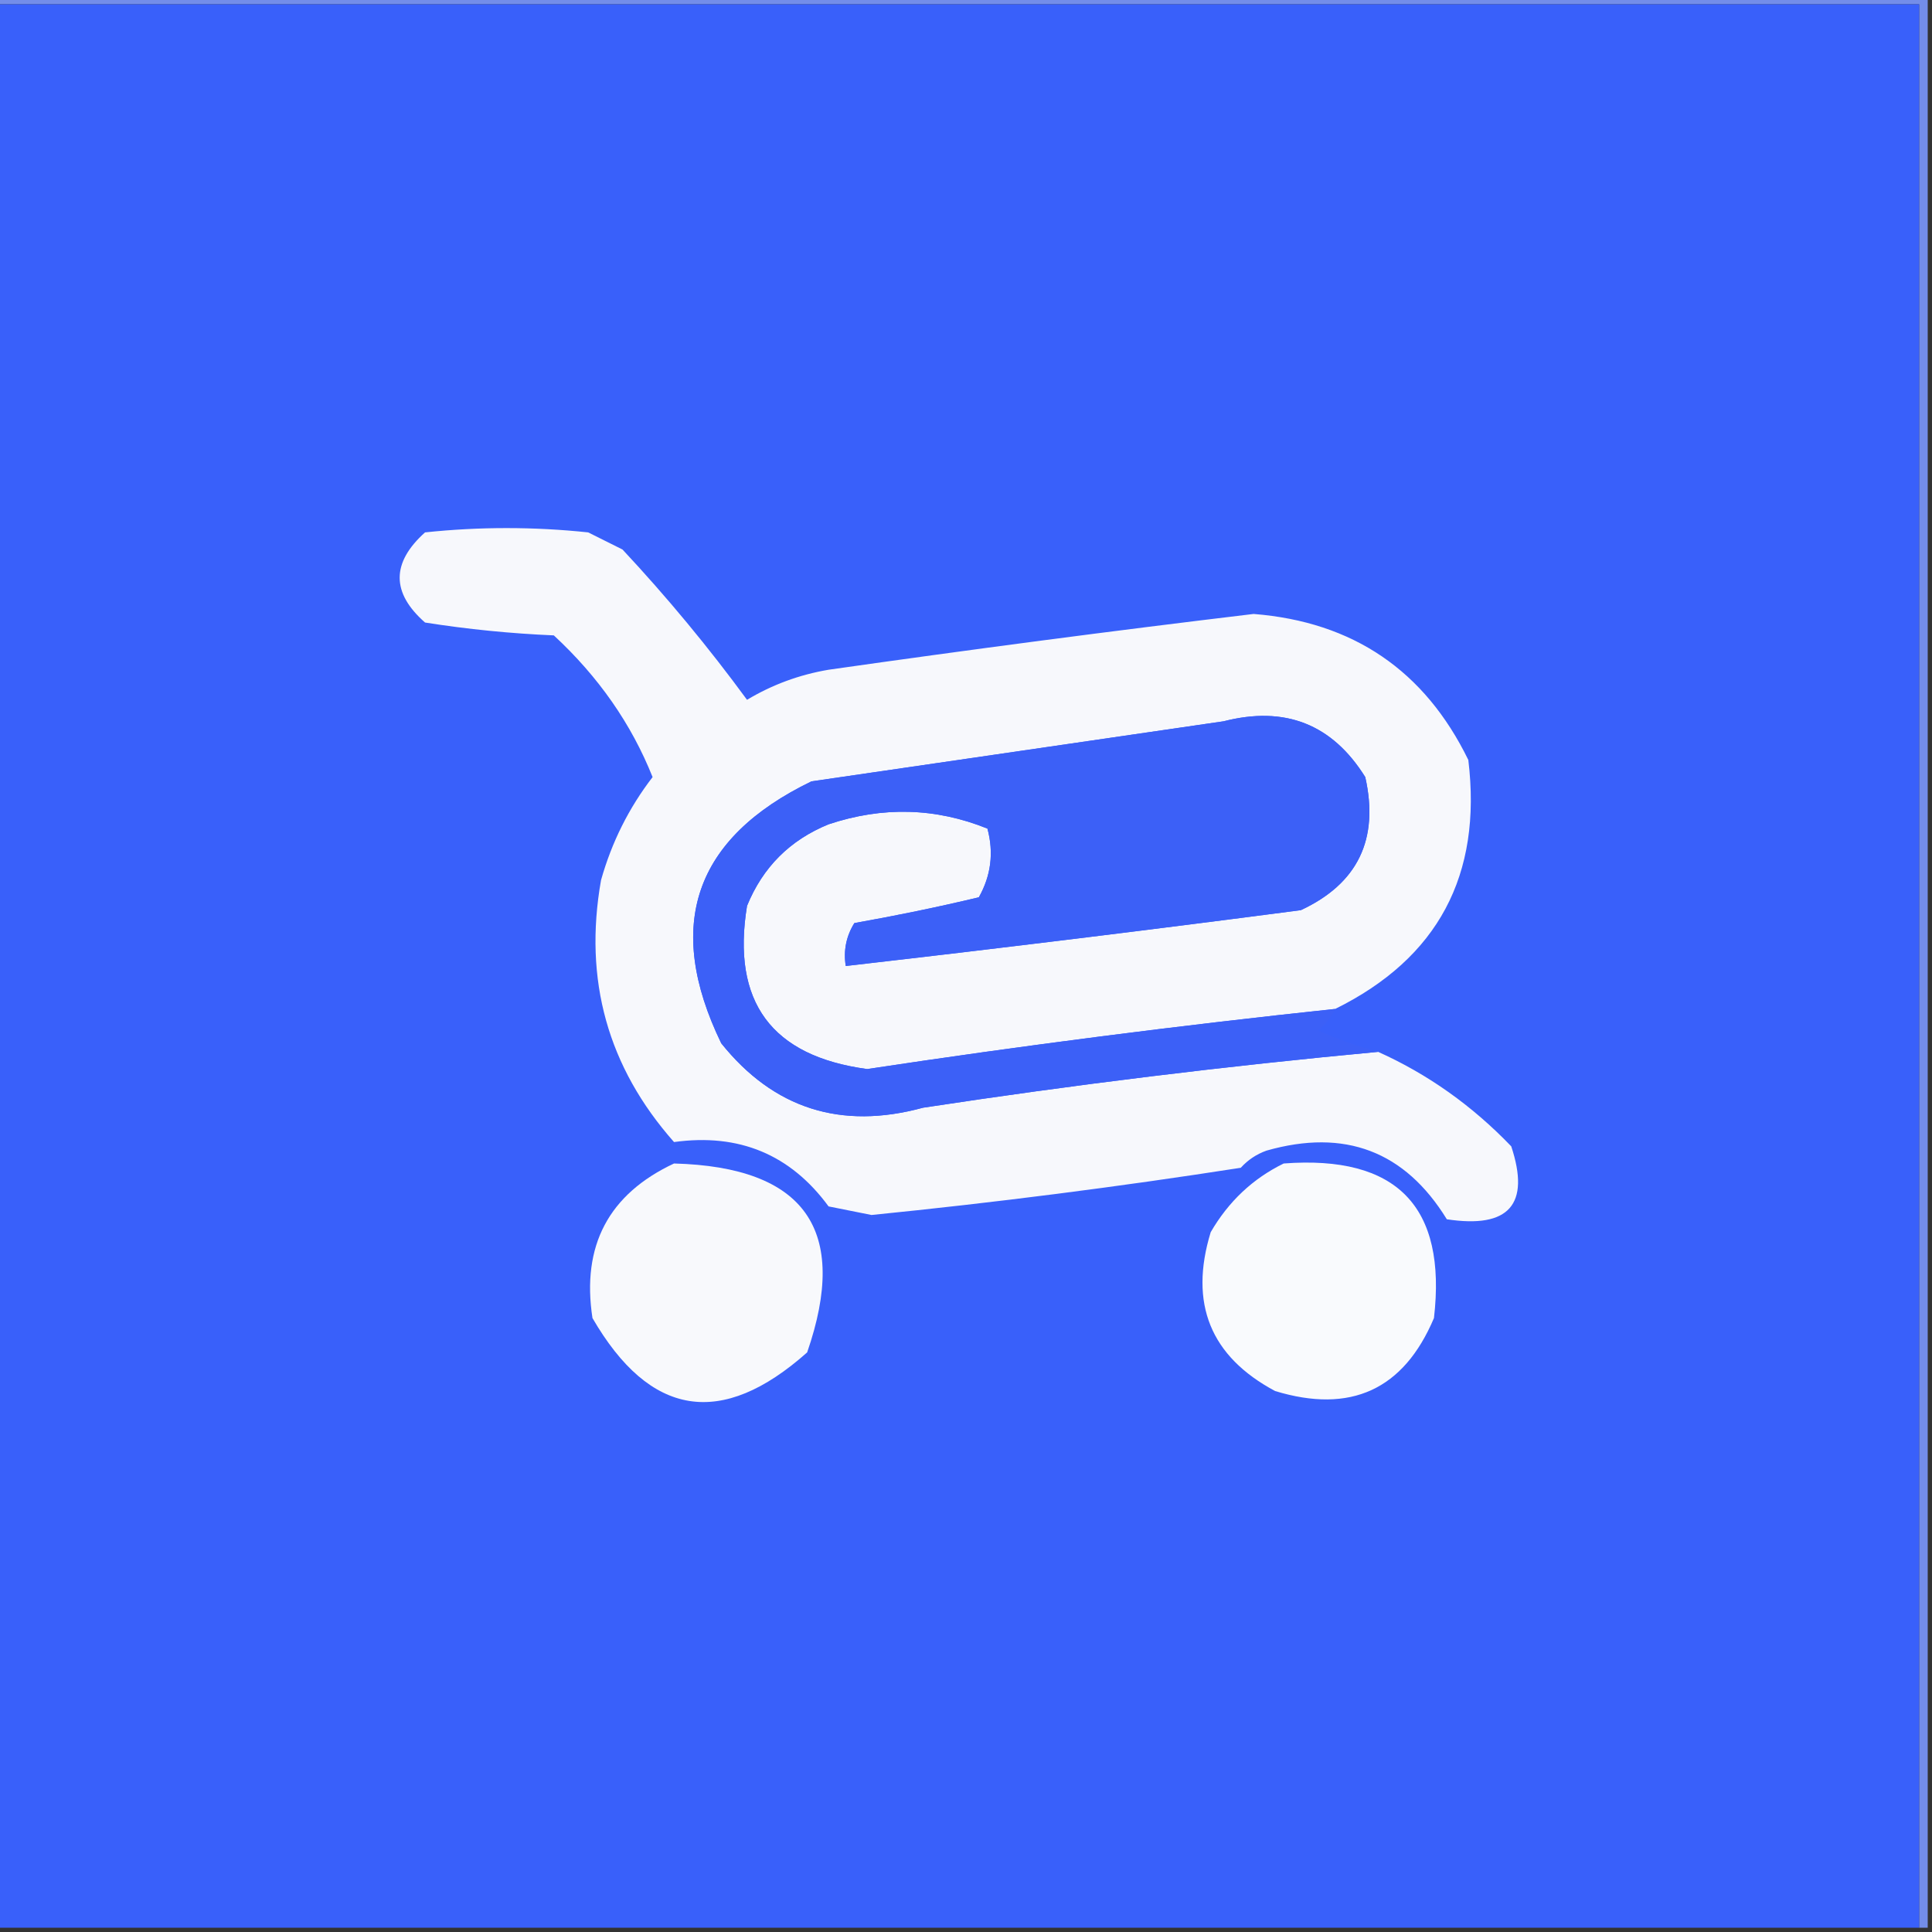 <svg width="32" height="32" viewBox="0 0 32 32" fill="none" xmlns="http://www.w3.org/2000/svg">
    <rect x="0" y="0" width="32" height="32" fill="#333333" stroke="none"/>
    <g clip-path="url(#clip0_840_99)">
        <path fill-rule="evenodd" clip-rule="evenodd"
            d="M-0.071 0.071C-0.071 0.024 -0.071 -0.024 -0.071 -0.071C10.595 -0.071 21.262 -0.071 31.929 -0.071C31.929 10.596 31.929 21.262 31.929 31.929C31.881 31.929 31.834 31.929 31.787 31.929C31.787 21.31 31.787 10.69 31.787 0.071C21.167 0.071 10.548 0.071 -0.071 0.071Z"
            fill="#738DE9" />
        <path fill-rule="evenodd" clip-rule="evenodd"
            d="M-0.071 0.071C10.548 0.071 21.167 0.071 31.787 0.071C31.787 10.69 31.787 21.309 31.787 31.929C21.167 31.929 10.548 31.929 -0.071 31.929C-0.071 21.309 -0.071 10.69 -0.071 0.071Z"
            fill="#3960FA" />
        <path fill-rule="evenodd" clip-rule="evenodd"
            d="M22.115 16.711C19.525 16.986 16.942 17.317 14.364 17.707C12.778 17.494 12.114 16.593 12.373 15.004C12.634 14.364 13.084 13.914 13.724 13.653C14.621 13.354 15.498 13.378 16.355 13.724C16.463 14.123 16.415 14.502 16.213 14.862C15.533 15.024 14.846 15.166 14.151 15.289C14.015 15.508 13.968 15.746 14.009 16C16.522 15.712 19.035 15.404 21.546 15.075C22.489 14.636 22.845 13.901 22.613 12.871C22.066 11.994 21.284 11.686 20.266 11.947C17.988 12.279 15.713 12.611 13.44 12.942C11.498 13.883 11.001 15.329 11.946 17.28C12.814 18.362 13.928 18.718 15.289 18.347C17.793 17.965 20.306 17.657 22.826 17.422C23.65 17.792 24.385 18.314 25.031 18.987C25.35 19.949 24.994 20.352 23.964 20.195C23.27 19.067 22.274 18.688 20.977 19.058C20.811 19.117 20.669 19.212 20.551 19.342C18.52 19.658 16.481 19.919 14.435 20.124C14.198 20.077 13.961 20.029 13.724 19.982C13.093 19.122 12.24 18.767 11.164 18.916C10.066 17.675 9.663 16.229 9.955 14.578C10.132 13.949 10.417 13.38 10.809 12.871C10.458 11.991 9.913 11.209 9.173 10.524C8.454 10.493 7.743 10.422 7.04 10.311C6.48 9.819 6.48 9.321 7.04 8.818C7.94 8.723 8.841 8.723 9.742 8.818C9.932 8.913 10.121 9.007 10.311 9.102C11.049 9.892 11.736 10.722 12.373 11.591C12.79 11.341 13.24 11.175 13.724 11.093C16.067 10.759 18.414 10.45 20.764 10.169C22.412 10.3 23.597 11.106 24.32 12.587C24.551 14.496 23.816 15.871 22.115 16.711Z"
            fill="#F7F8FC" />
        <path fill-rule="evenodd" clip-rule="evenodd"
            d="M22.115 16.711C22.051 16.847 21.956 16.966 21.831 17.067C22.163 17.215 22.494 17.333 22.826 17.422C20.306 17.657 17.793 17.965 15.289 18.347C13.928 18.718 12.813 18.362 11.946 17.28C11 15.329 11.498 13.883 13.44 12.942C15.713 12.611 17.988 12.279 20.266 11.947C21.284 11.686 22.066 11.994 22.613 12.871C22.844 13.901 22.489 14.636 21.546 15.075C19.035 15.404 16.522 15.712 14.008 16C13.968 15.746 14.015 15.508 14.151 15.289C14.846 15.166 15.533 15.024 16.213 14.862C16.415 14.502 16.462 14.123 16.355 13.724C15.498 13.378 14.621 13.354 13.724 13.653C13.084 13.914 12.634 14.364 12.373 15.004C12.114 16.593 12.778 17.494 14.364 17.707C16.942 17.317 19.525 16.986 22.115 16.711Z"
            fill="#3C60F7" />
        <path fill-rule="evenodd" clip-rule="evenodd"
            d="M11.164 19.271C13.335 19.329 14.07 20.372 13.369 22.4C11.95 23.662 10.764 23.472 9.813 21.831C9.63 20.632 10.081 19.779 11.164 19.271Z"
            fill="#F8F9FC" />
        <path fill-rule="evenodd" clip-rule="evenodd"
            d="M21.262 19.271C23.136 19.13 23.965 19.983 23.751 21.831C23.249 23.018 22.372 23.421 21.12 23.04C20.048 22.467 19.692 21.59 20.053 20.409C20.348 19.9 20.751 19.521 21.262 19.271Z"
            fill="#F9FAFD" />
    </g>
    <defs>
        <clipPath id="clip0_840_99">
            <rect width="32" height="32" fill="white" />
        </clipPath>
    </defs>
</svg>